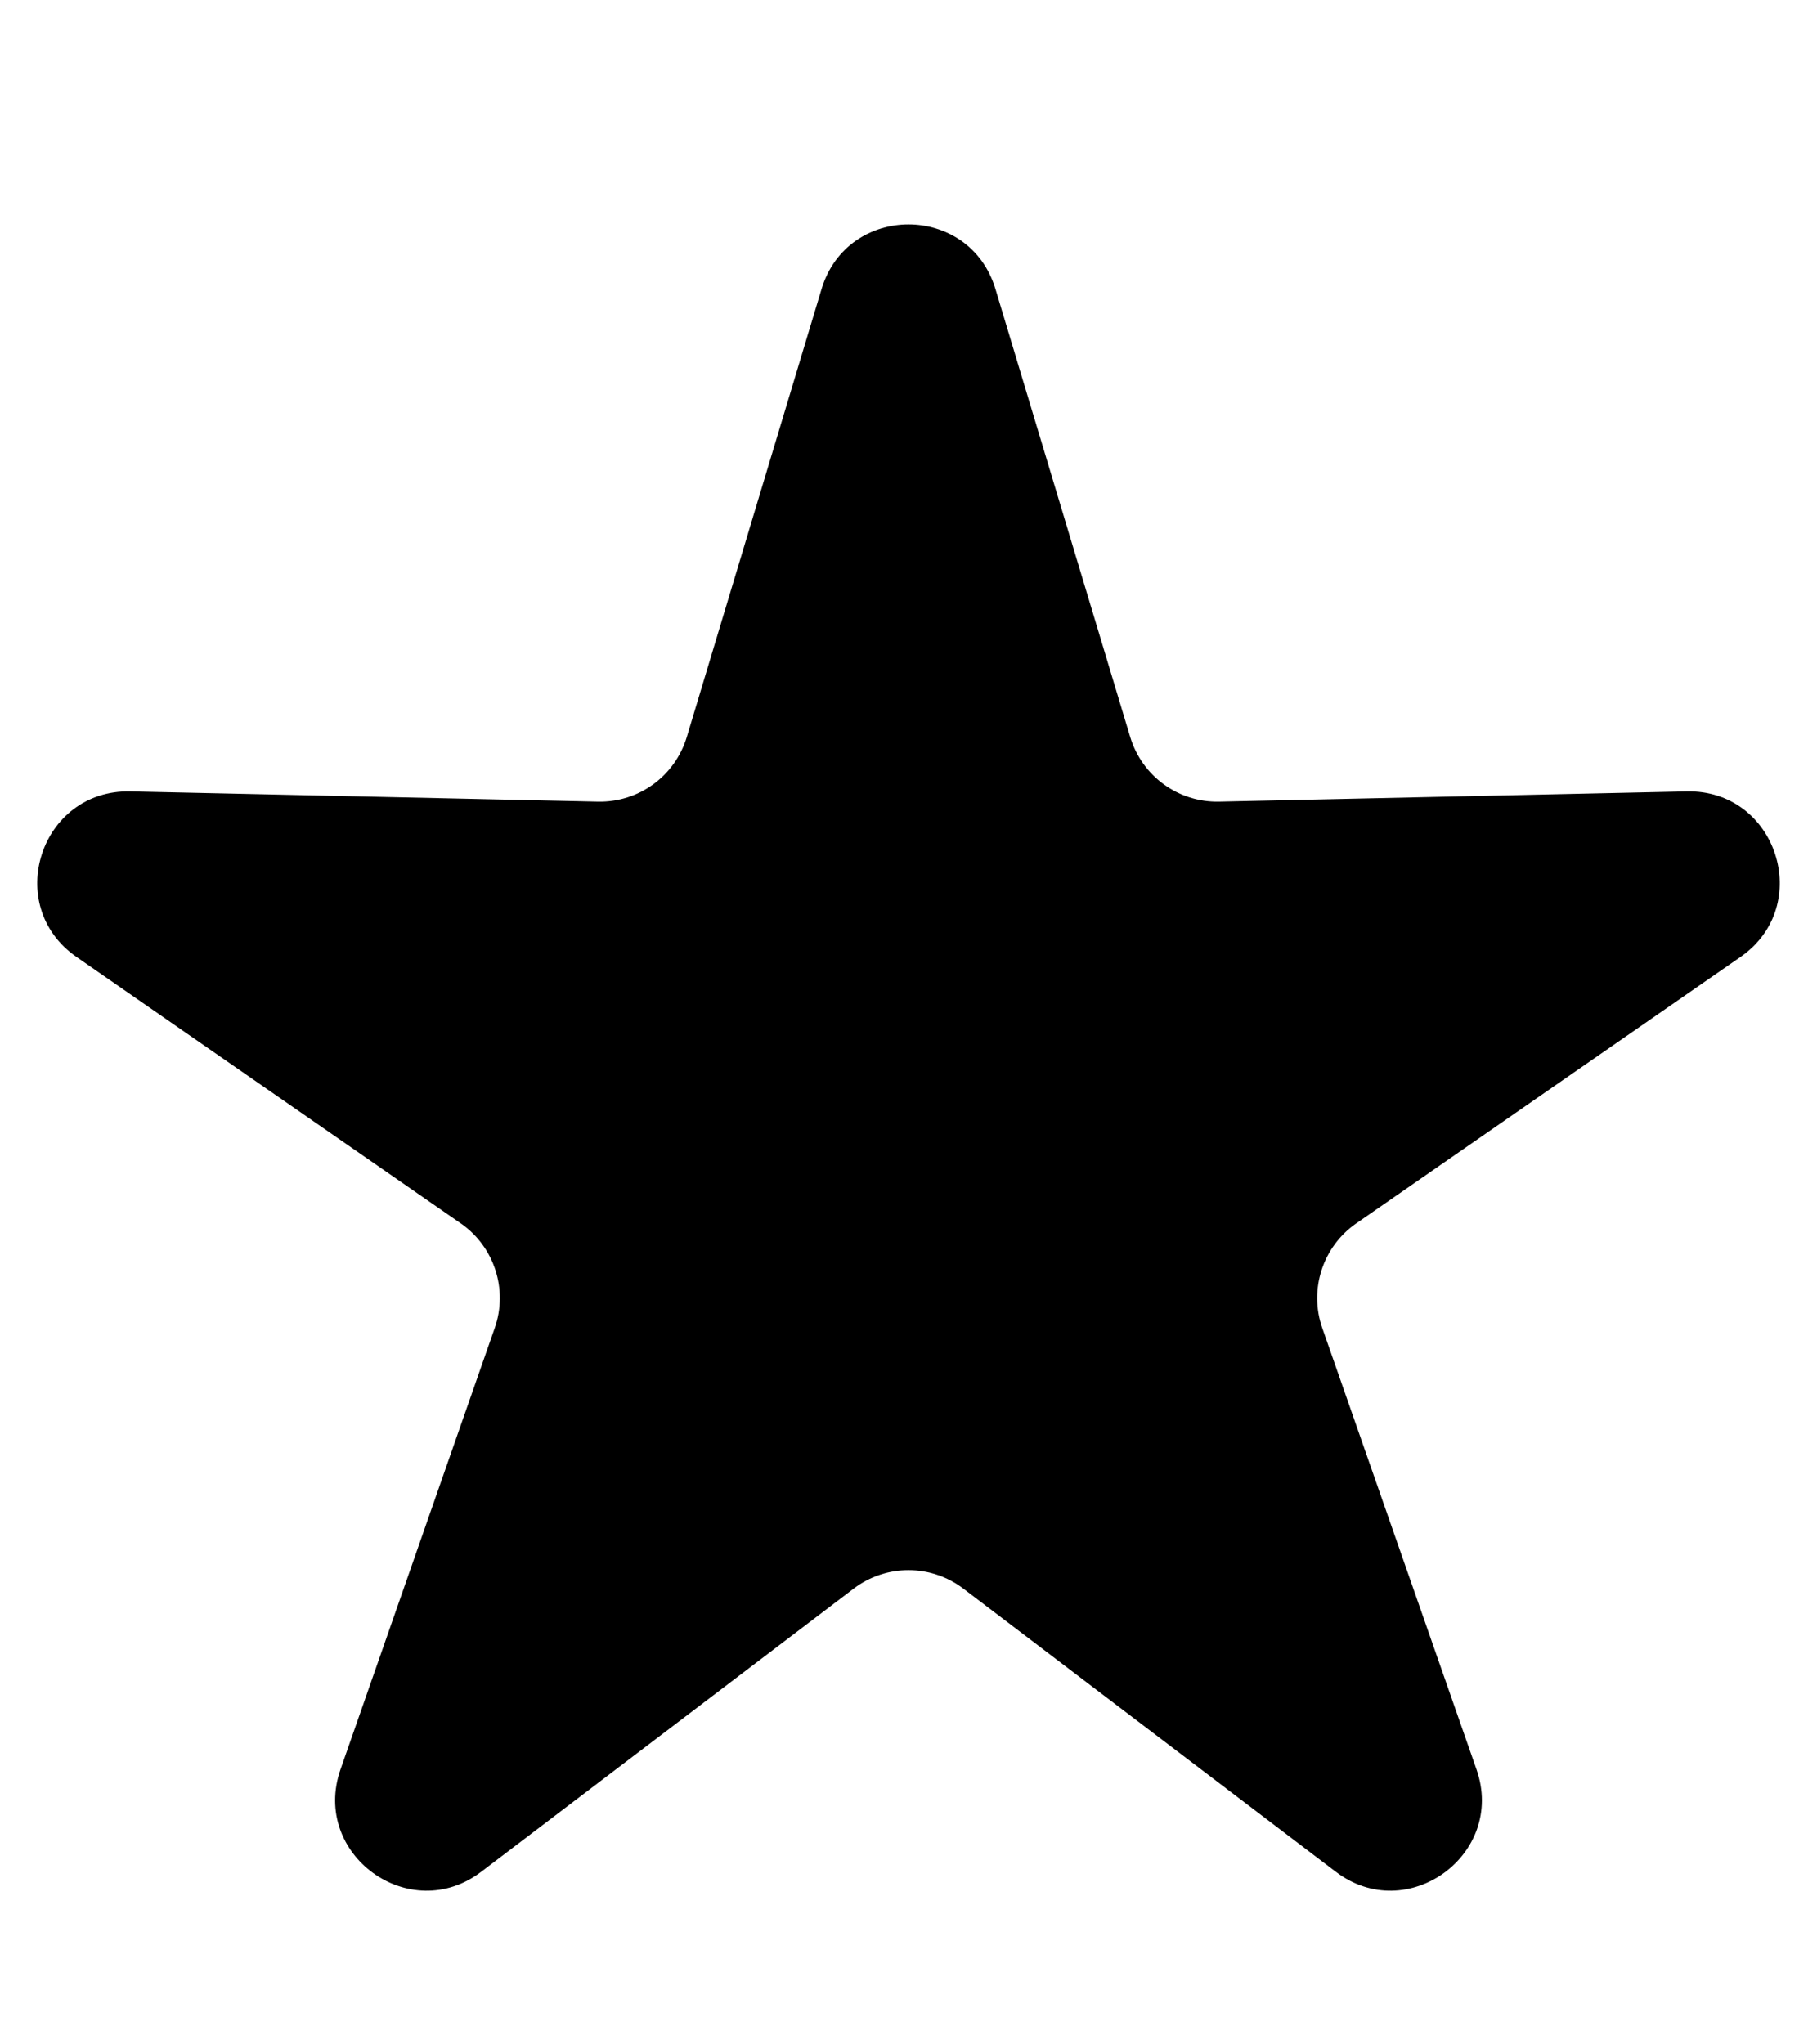 <svg width="8" height="9" viewBox="0 0 8 9" fill="none" xmlns="http://www.w3.org/2000/svg">
<path d="M3.617 1.273C3.731 0.893 4.269 0.893 4.383 1.273L4.976 3.244C5.028 3.417 5.188 3.533 5.368 3.529L7.426 3.484C7.823 3.475 7.989 3.987 7.663 4.213L5.971 5.386C5.824 5.488 5.762 5.677 5.822 5.847L6.501 7.79C6.631 8.164 6.196 8.48 5.881 8.24L4.242 6.994C4.099 6.885 3.901 6.885 3.758 6.994L2.119 8.24C1.804 8.48 1.369 8.164 1.499 7.79L2.178 5.847C2.238 5.677 2.176 5.488 2.029 5.386L0.337 4.213C0.011 3.987 0.177 3.475 0.574 3.484L2.632 3.529C2.812 3.533 2.972 3.417 3.024 3.244L3.617 1.273Z" fill="black"/>
</svg>
